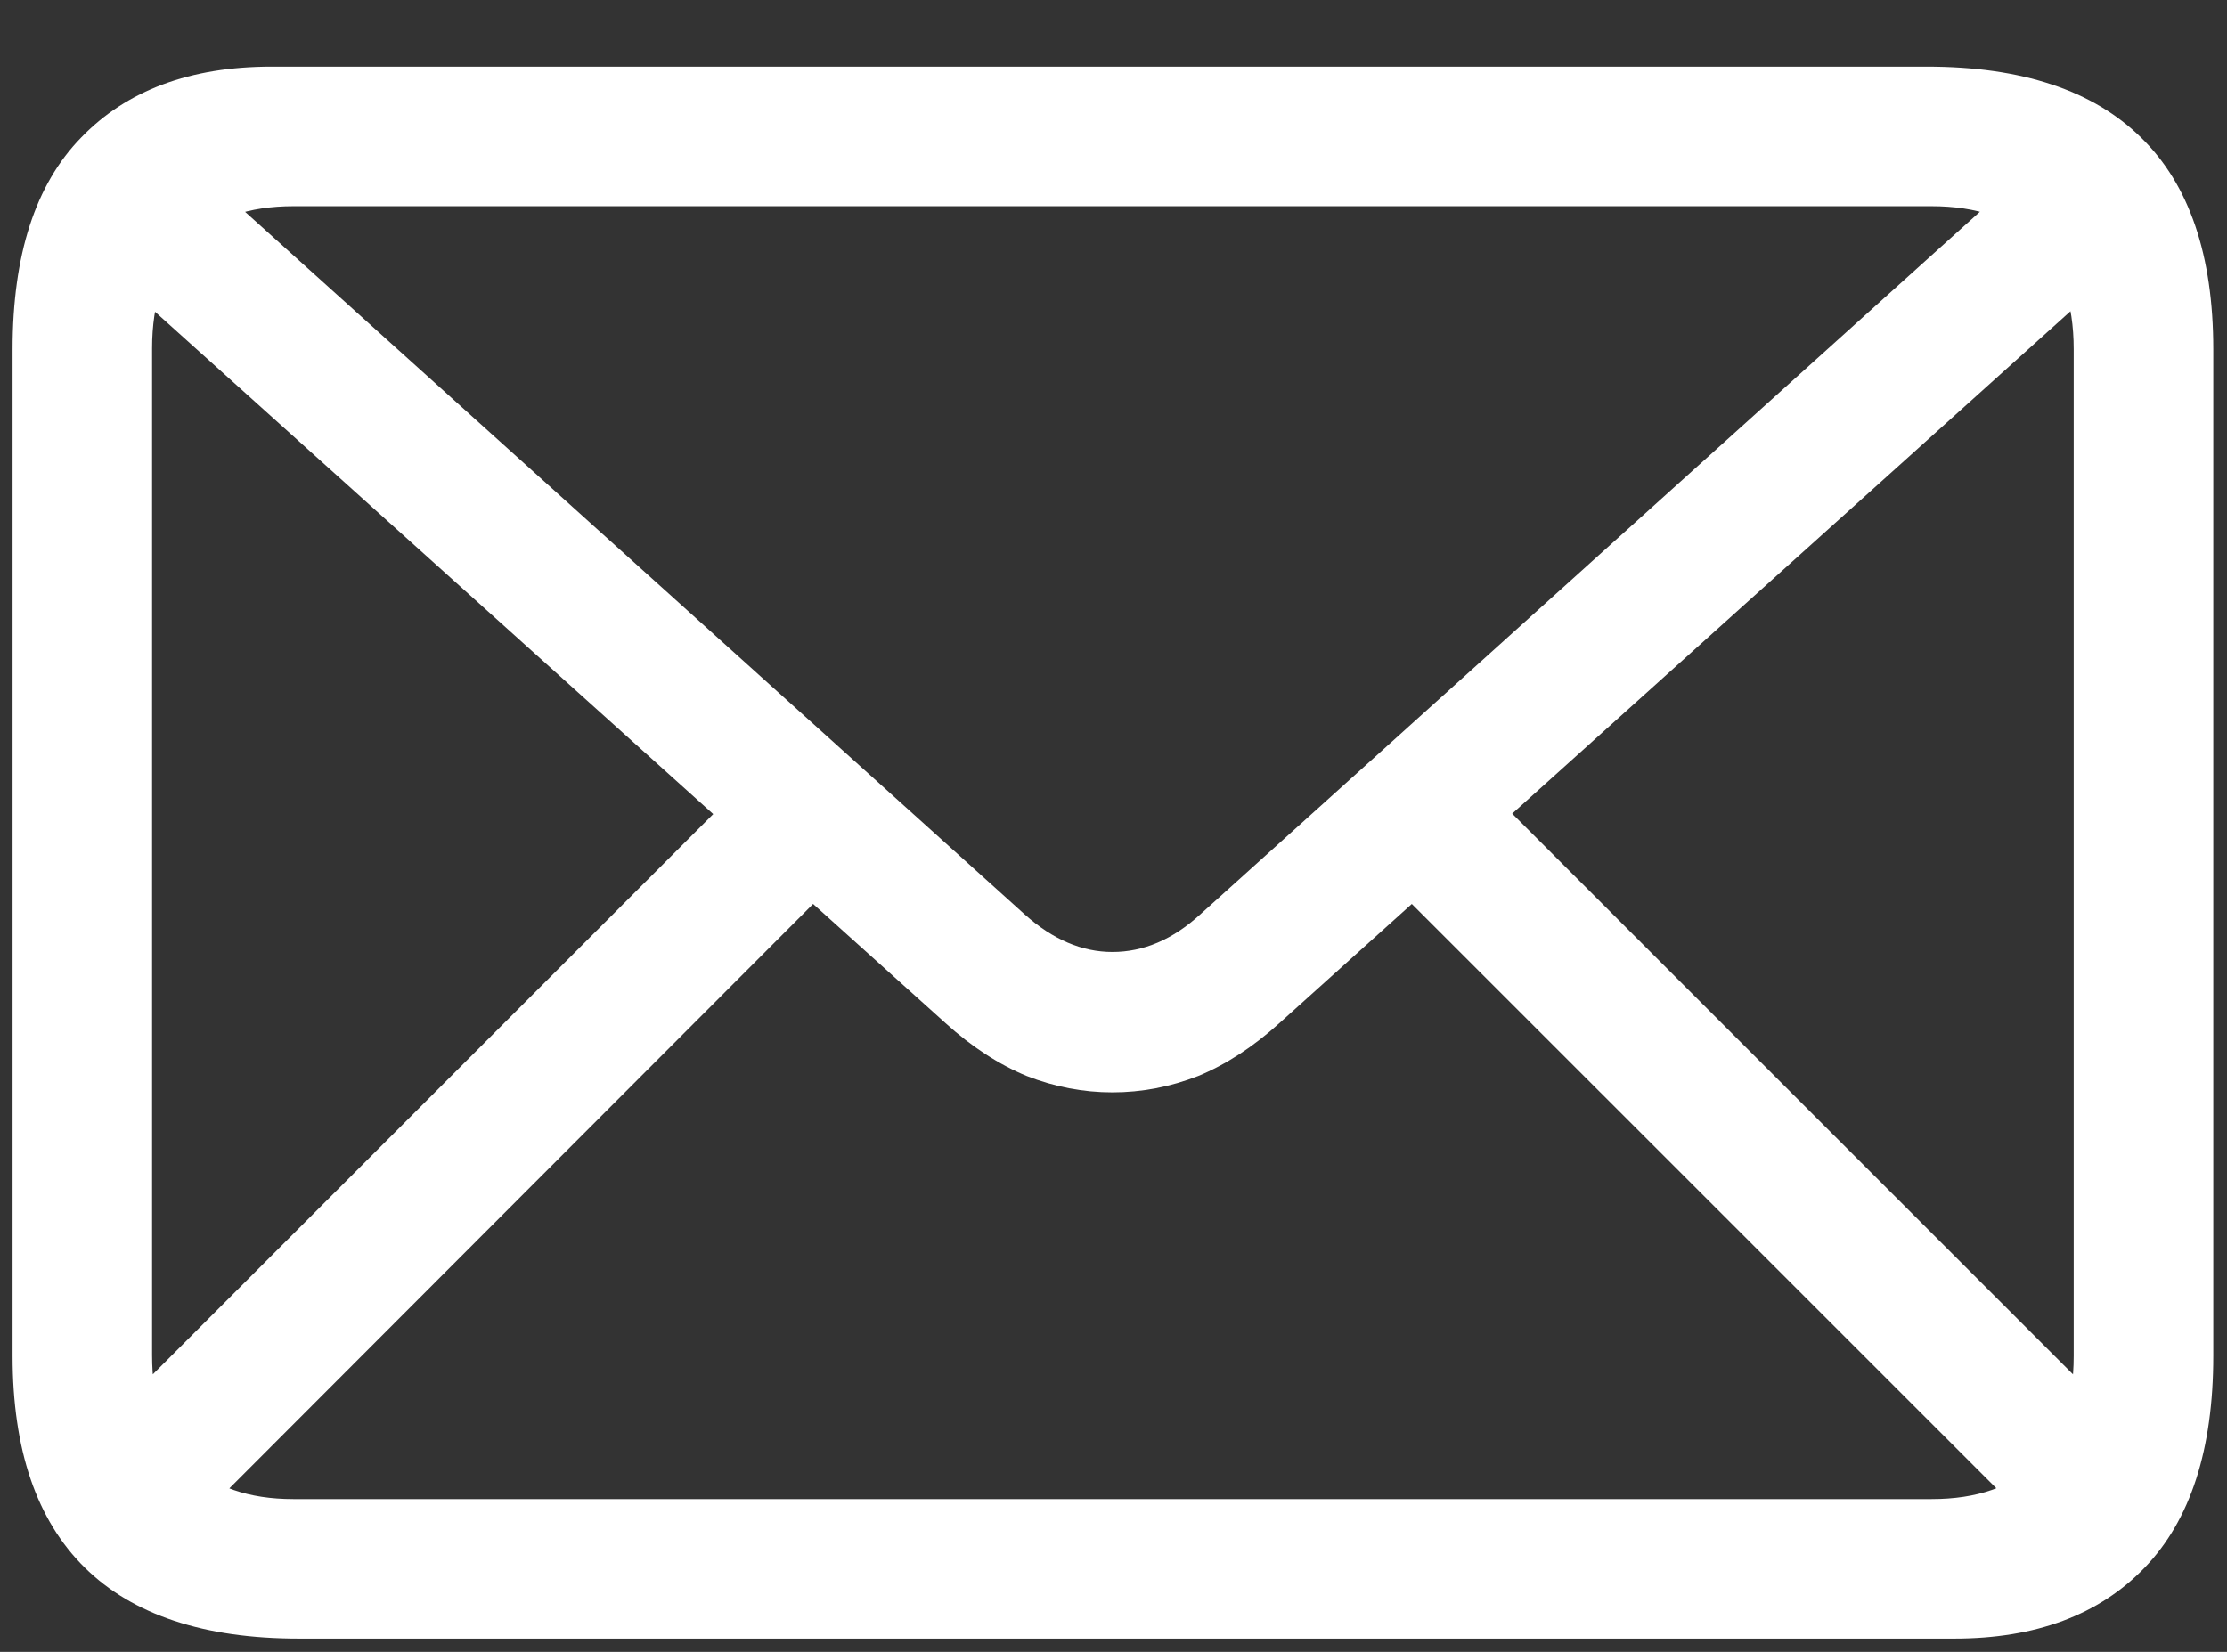 <svg width="31" height="23" viewBox="0 0 31 23" fill="none" xmlns="http://www.w3.org/2000/svg">
<rect x="0" y="0" width="31" height="23" fill="#333333" stroke="none"/>
<path d="M4.161 22.815C2.841 22.815 1.846 22.485 1.178 21.825C0.509 21.165 0.175 20.183 0.175 18.879V4.864C0.175 3.552 0.492 2.57 1.127 1.918C1.762 1.258 2.646 0.928 3.78 0.928H26.822C28.143 0.928 29.137 1.258 29.806 1.918C30.474 2.57 30.809 3.552 30.809 4.864V18.879C30.809 20.183 30.491 21.165 29.856 21.825C29.222 22.485 28.337 22.815 27.203 22.815H4.161ZM4.085 20.873H26.886C27.52 20.873 28.007 20.703 28.346 20.365C28.693 20.026 28.866 19.531 28.866 18.879V4.864C28.866 4.212 28.693 3.717 28.346 3.378C28.007 3.04 27.52 2.871 26.886 2.871H4.085C3.459 2.871 2.972 3.04 2.625 3.378C2.286 3.717 2.117 4.208 2.117 4.851V18.867C2.117 19.527 2.286 20.026 2.625 20.365C2.972 20.703 3.459 20.873 4.085 20.873ZM15.485 15.21C15.079 15.21 14.681 15.134 14.292 14.982C13.903 14.821 13.526 14.576 13.162 14.246L1.216 3.493L2.536 2.16L14.267 12.735C14.656 13.082 15.062 13.255 15.485 13.255C15.917 13.255 16.323 13.082 16.704 12.735L28.435 2.16L29.755 3.493L17.809 14.246C17.445 14.576 17.068 14.821 16.679 14.982C16.289 15.134 15.892 15.21 15.485 15.21ZM2.727 21.19L1.406 19.857L10.42 10.843L11.74 12.164L2.727 21.19ZM28.27 21.203L19.23 12.164L20.564 10.843L29.59 19.87L28.27 21.203Z" fill="white"/>
</svg>
